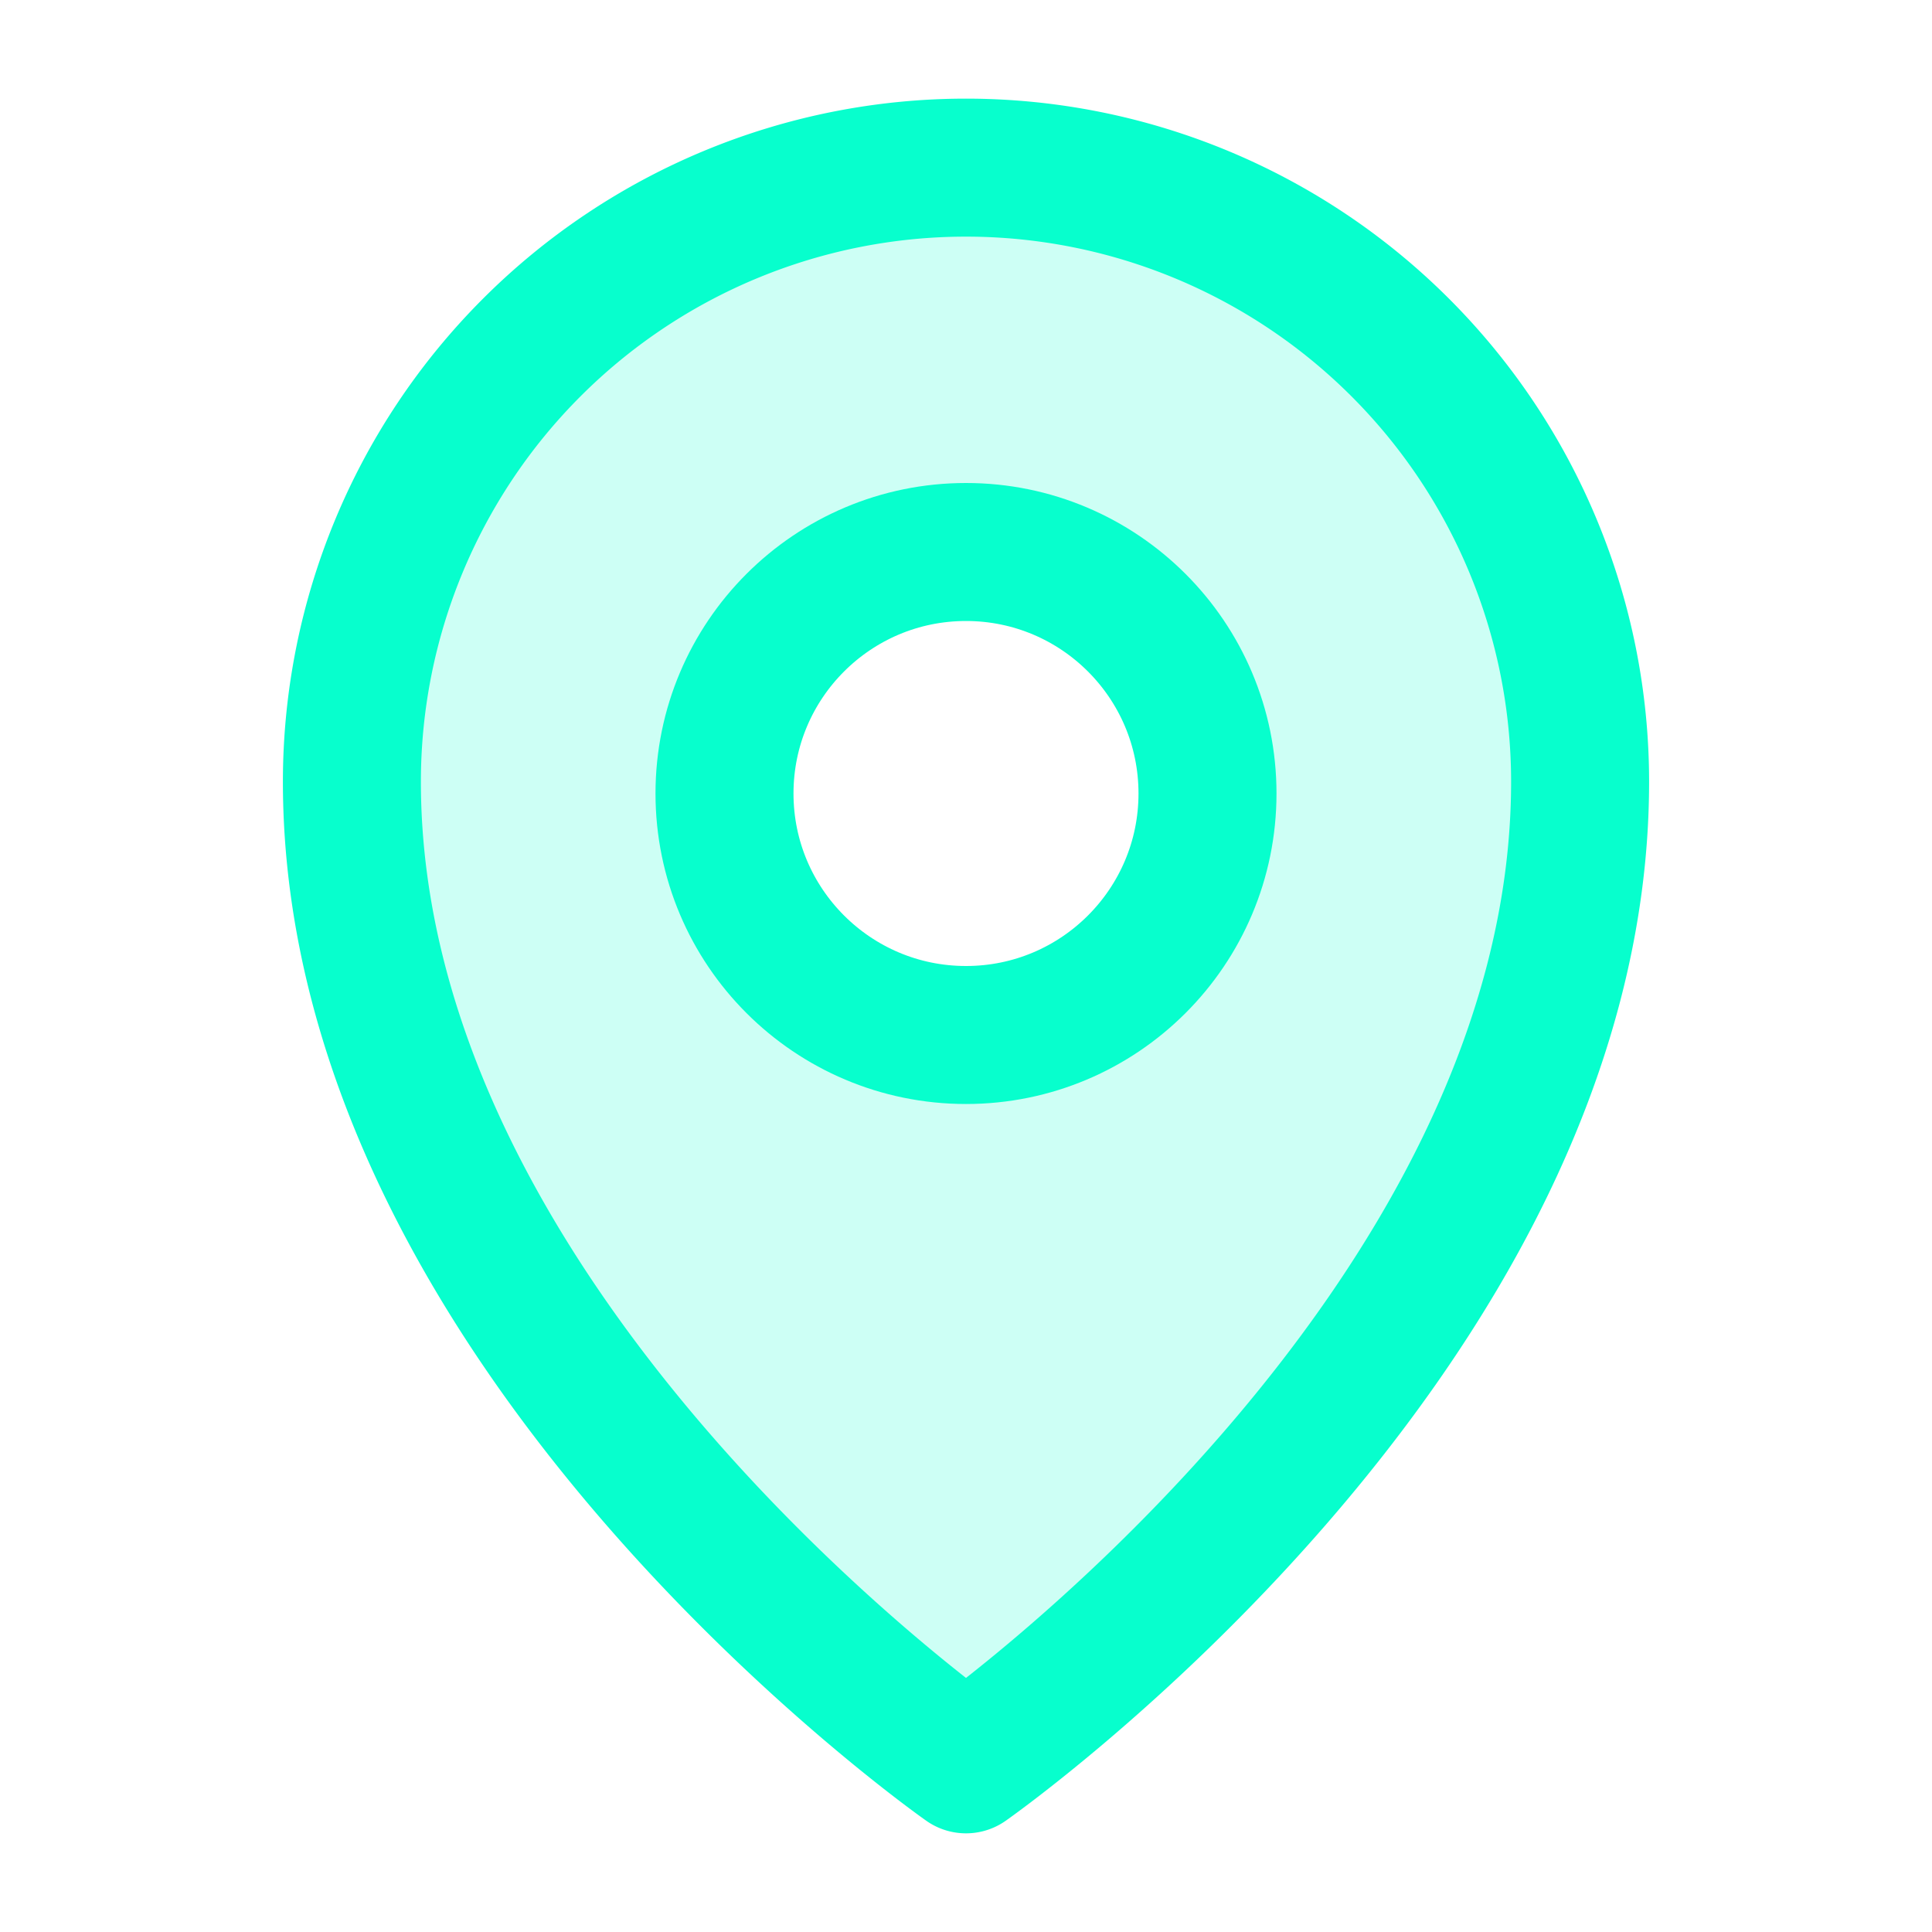<svg xmlns="http://www.w3.org/2000/svg" width="56" height="56" viewBox="0 0 56 56">
  <g id="Group_447" data-name="Group 447" transform="translate(-0.481 -0.481)">
    <rect id="Rectangle_177" data-name="Rectangle 177" width="56" height="56" transform="translate(0.481 0.481)" fill="none"/>
    <path id="Path_1602" data-name="Path 1602" d="M65.8,24A17.8,17.8,0,0,0,48,41.8c0,16.021,17.8,28.481,17.8,28.481S83.6,57.822,83.6,41.8A17.8,17.8,0,0,0,65.8,24Zm0,24.921a7.12,7.12,0,1,1,7.12-7.12A7.12,7.12,0,0,1,65.8,48.921Z" transform="translate(-37.319 -18.66)" fill="#07ffcd" opacity="0.2"/>
    <circle id="Ellipse_165" data-name="Ellipse 165" cx="7" cy="7" r="7" transform="translate(21.481 16.481)" fill="none" stroke="#07ffcd" stroke-linecap="round" stroke-linejoin="round" stroke-width="4"/>
    <path id="Path_1603" data-name="Path 1603" d="M83.6,41.8c0,16.021-17.8,28.481-17.8,28.481S48,57.822,48,41.8a17.8,17.8,0,0,1,35.6,0Z" transform="translate(-37.319 -18.66)" fill="none" stroke="#07ffcd" stroke-linecap="round" stroke-linejoin="round" stroke-width="4"/>
  </g>
</svg>
